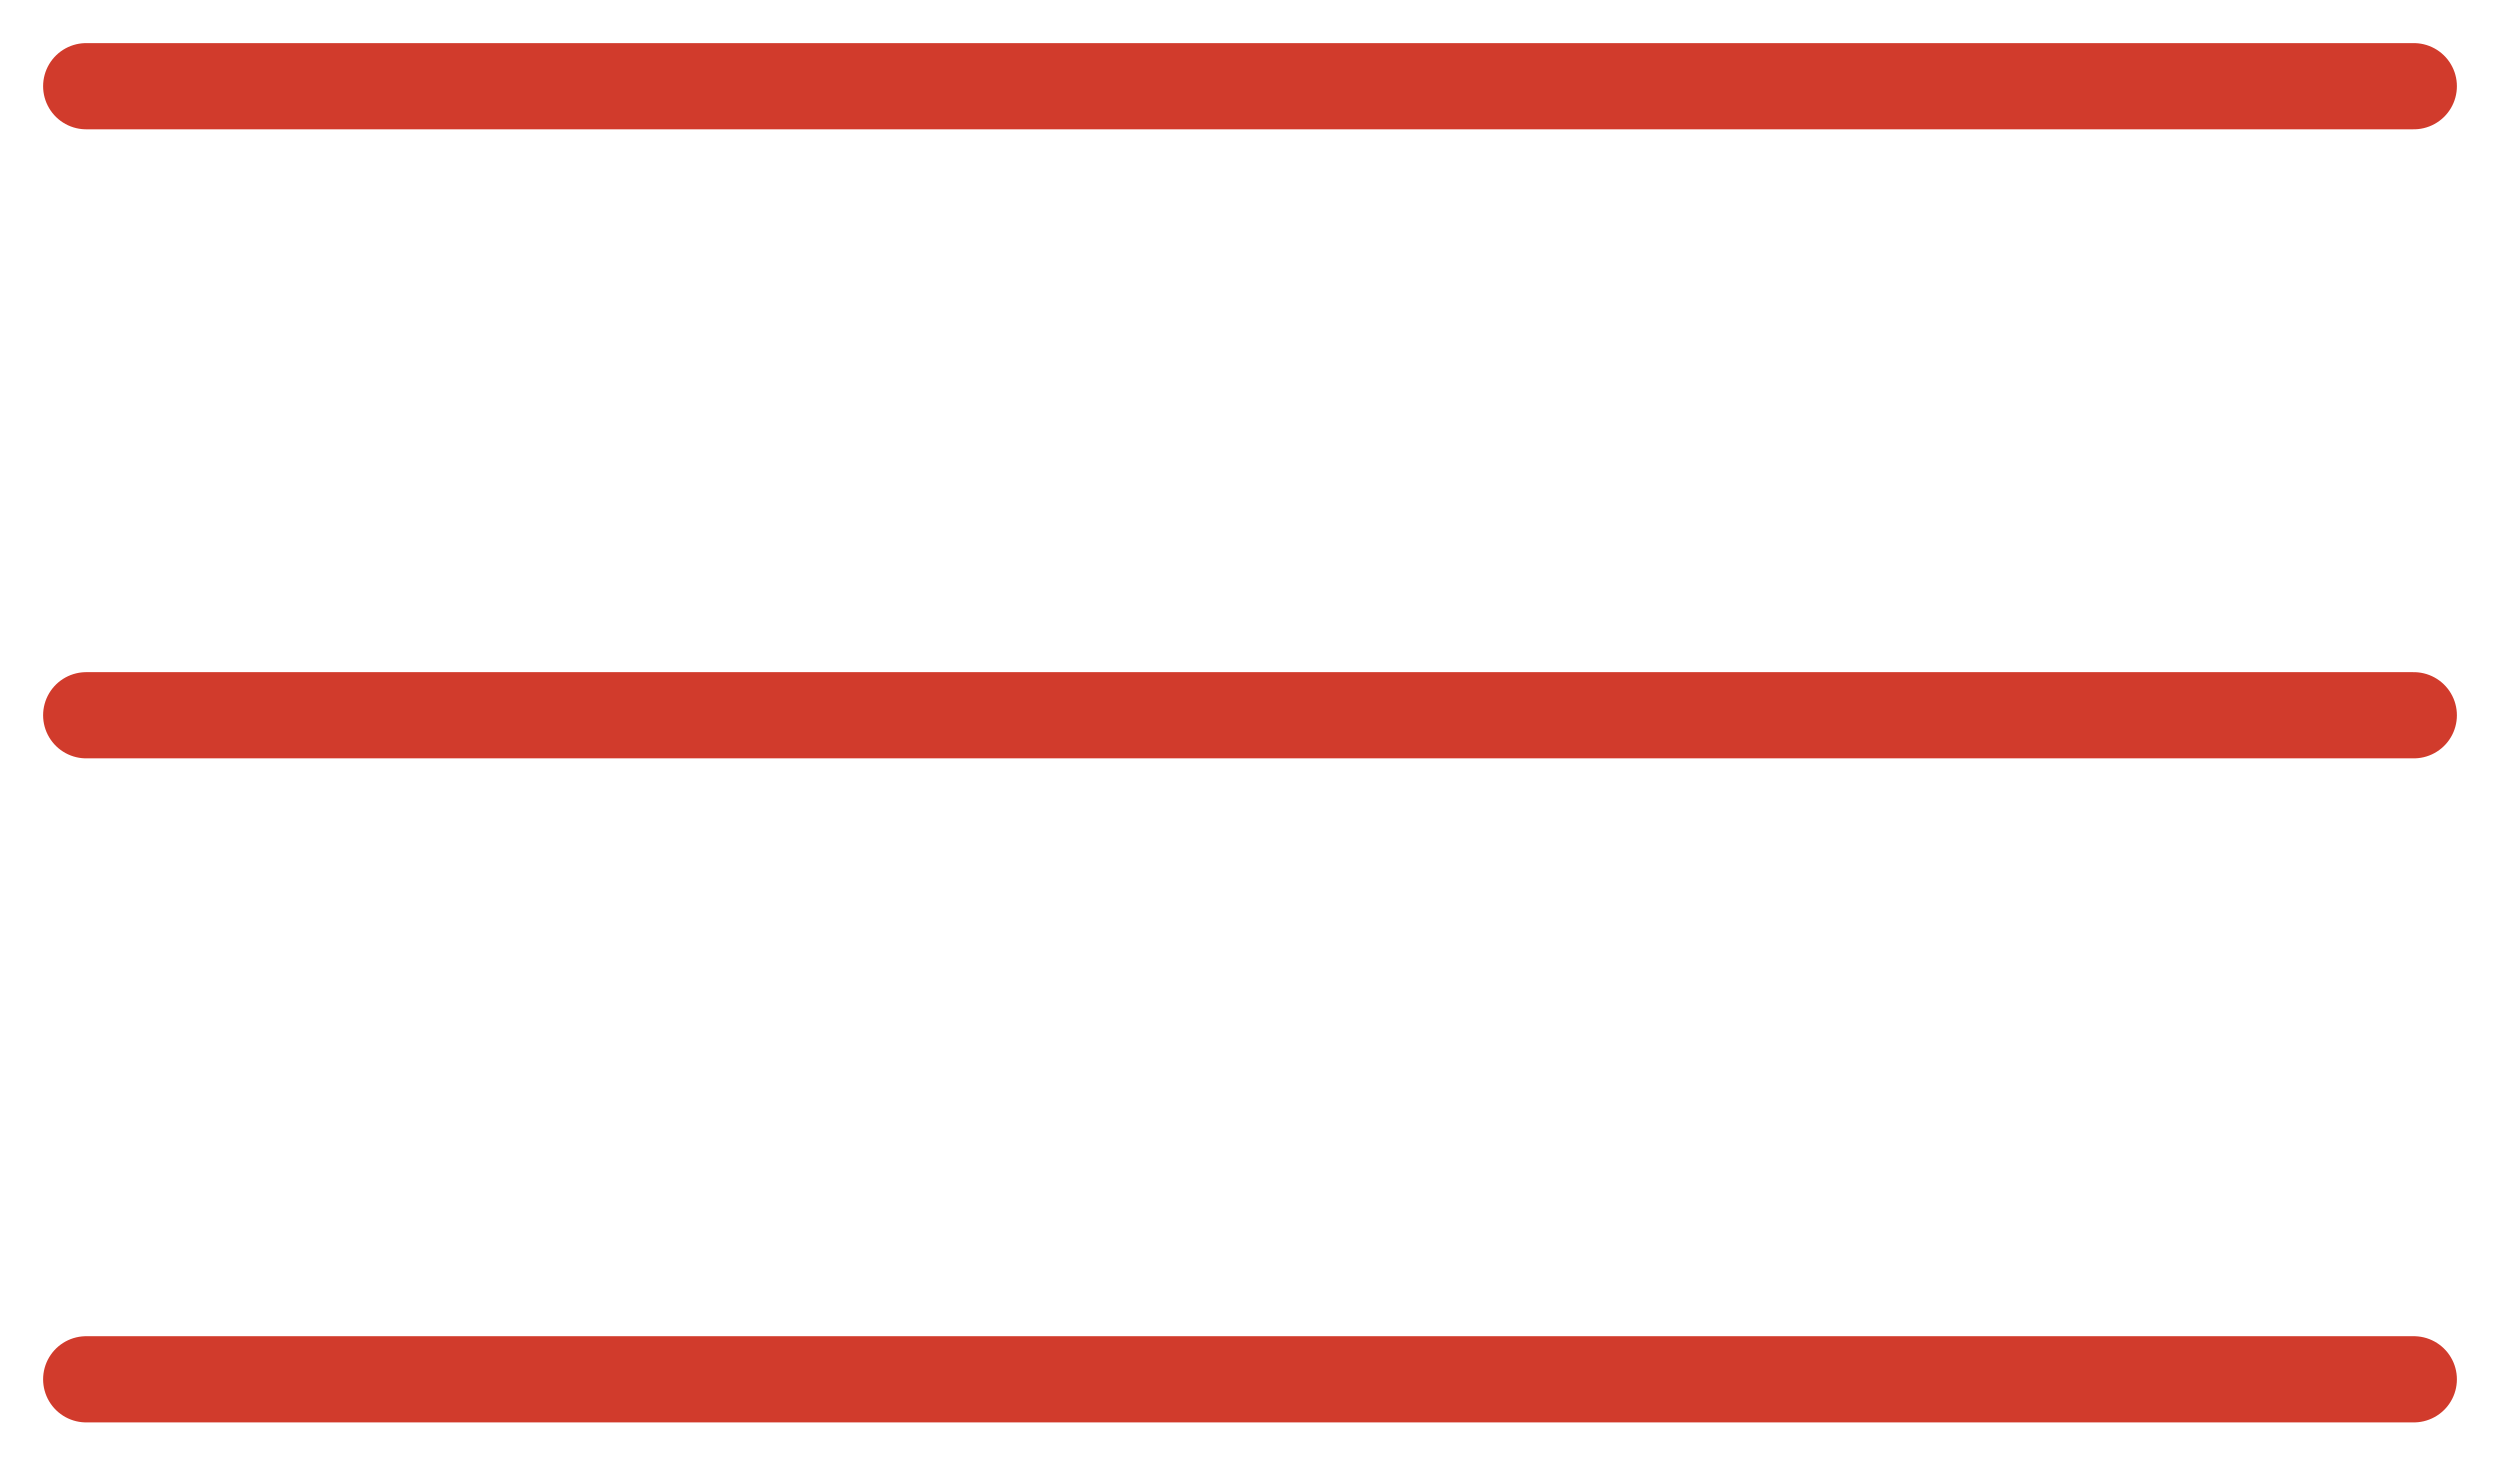 <?xml version="1.0" encoding="UTF-8"?> <svg xmlns="http://www.w3.org/2000/svg" width="29" height="17" viewBox="0 0 29 17" fill="none"> <path d="M1 1H28M1 8.297H28M1 16H28" stroke="#D13B2C" stroke-linecap="round"></path> </svg> 